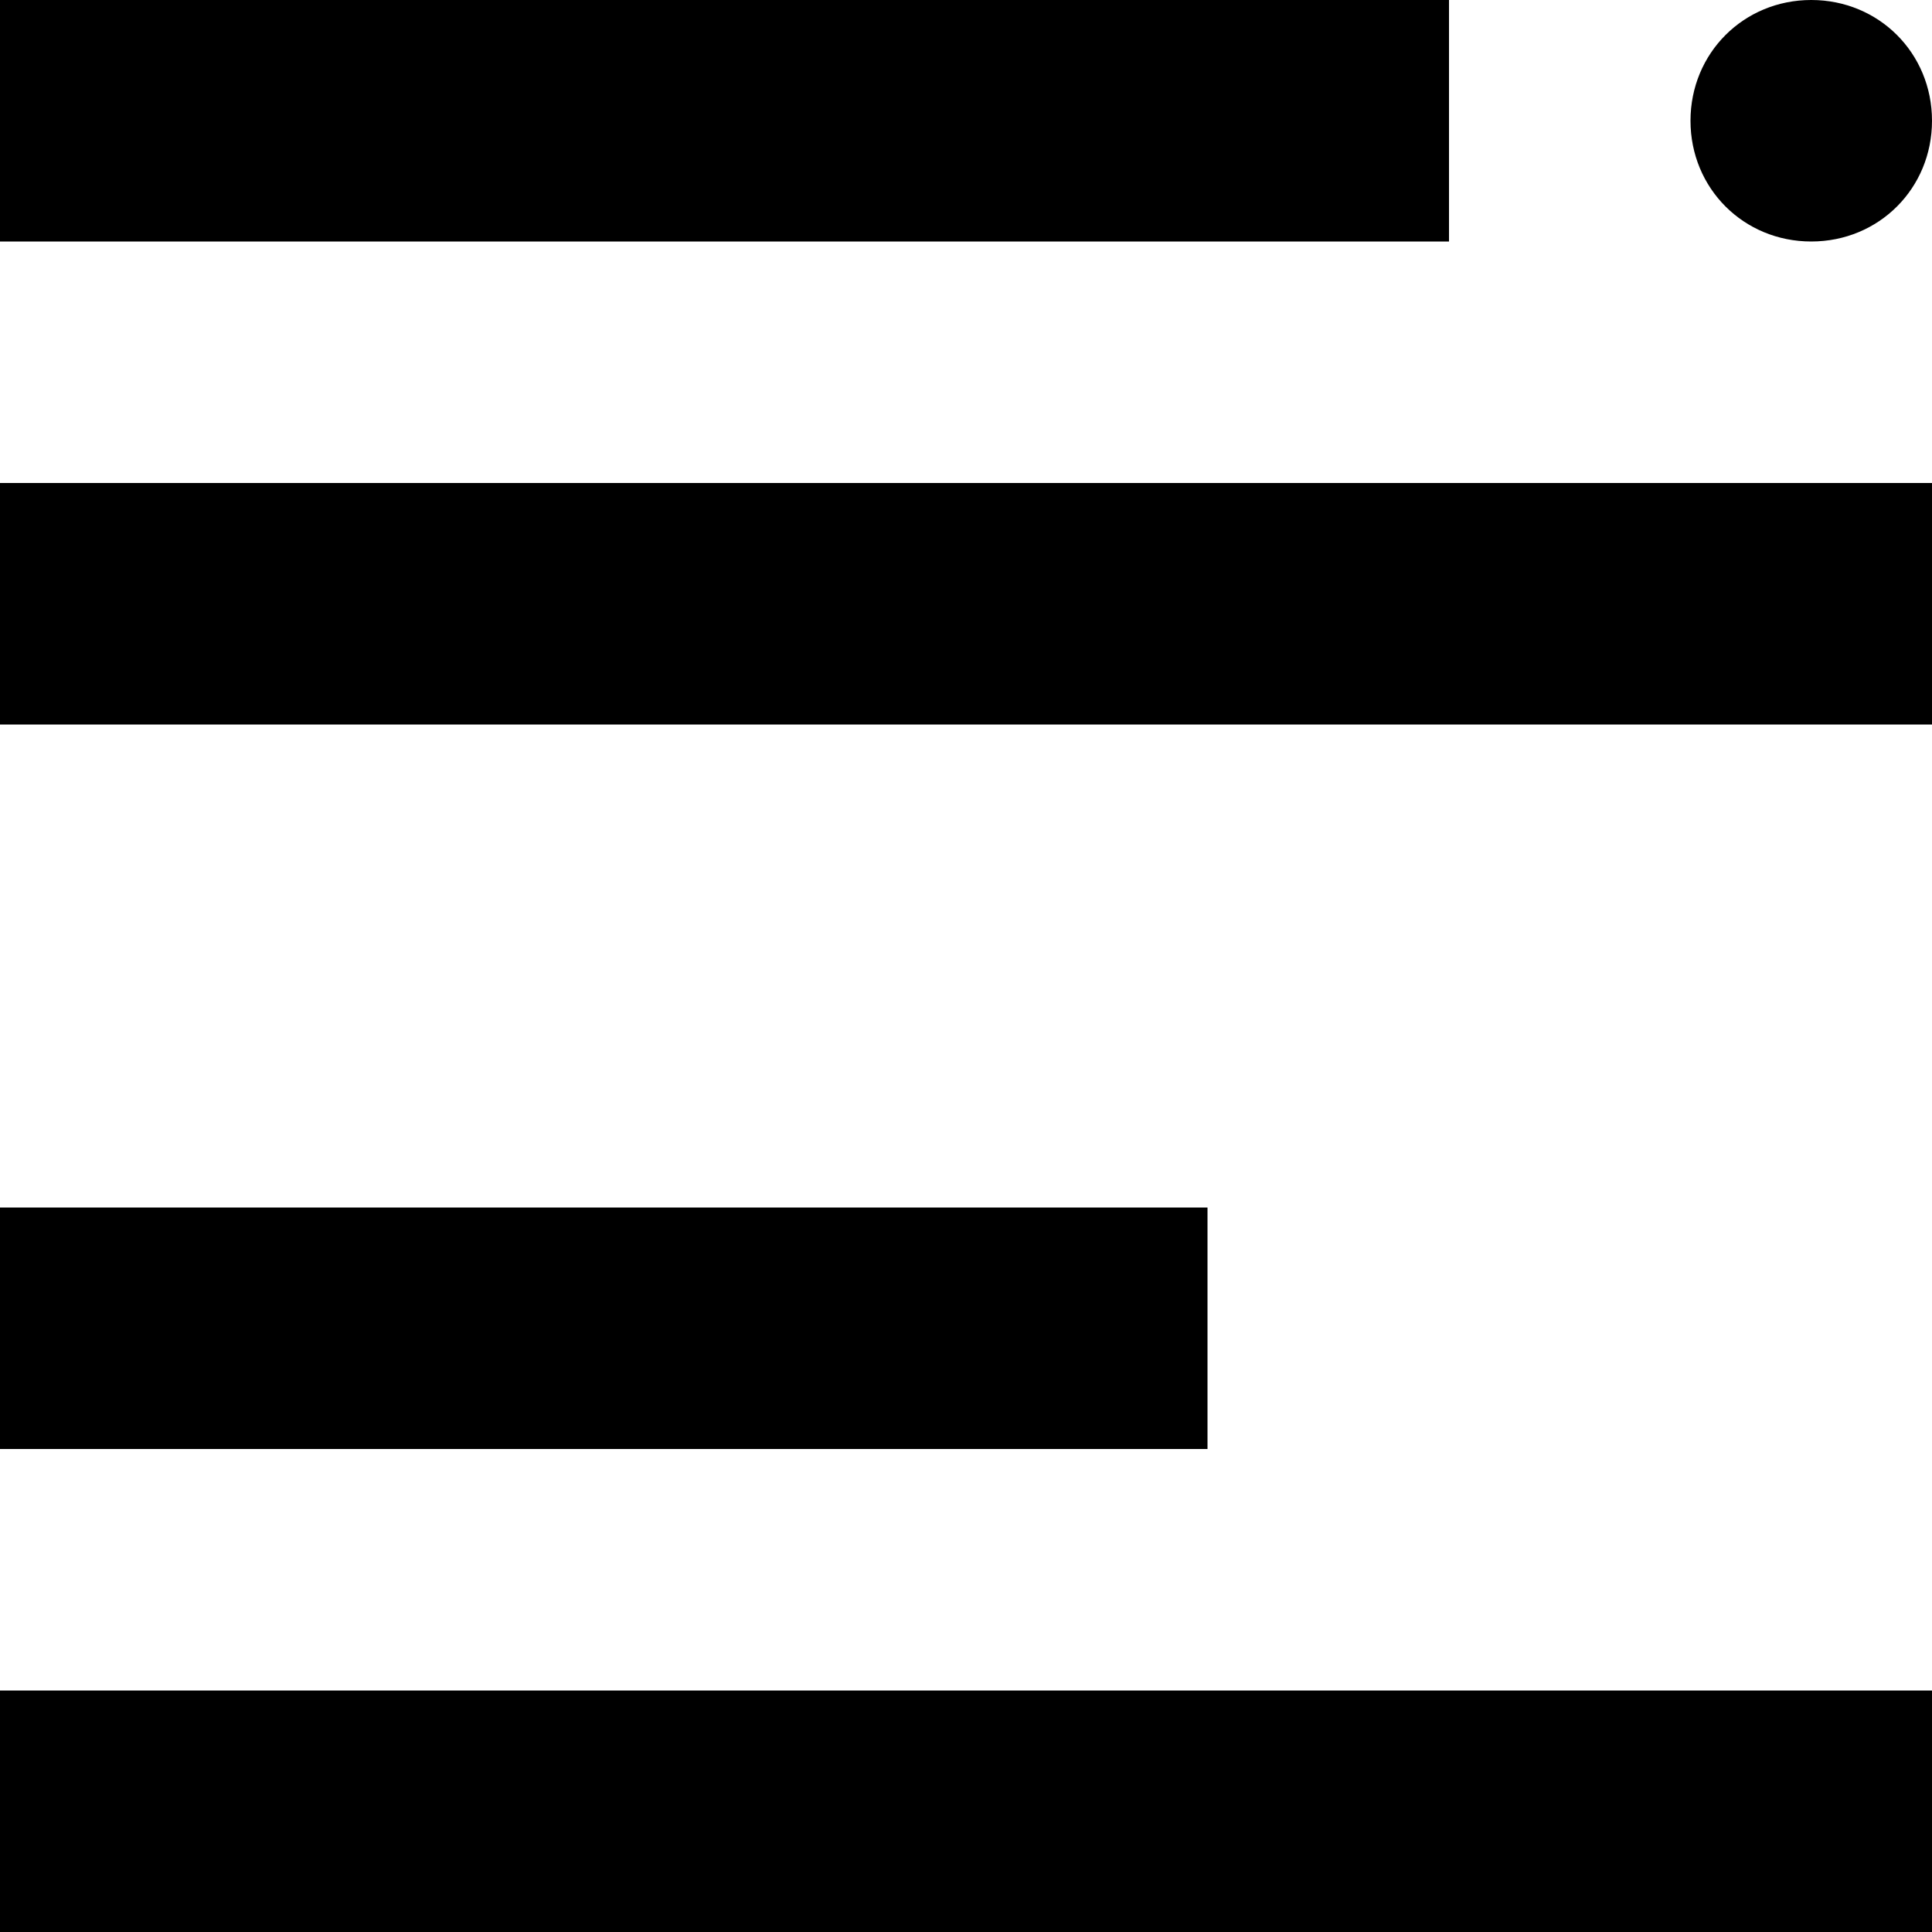 <svg width="20" height="20" viewBox="0 0 20 20" fill="none" xmlns="http://www.w3.org/2000/svg">
<path d="M0 20V17.5H20V20H0ZM0 15V12.5H12.5V15H0ZM0 7.5V5H20V7.5H0ZM0 2.5V-3.05176e-05H15V2.5H0ZM18.75 2.5C18.05 2.5 17.5 1.95 17.5 1.25C17.5 0.55 18.05 -3.05176e-05 18.75 -3.05176e-05C19.45 -3.05176e-05 20 0.55 20 1.25C20 1.95 19.45 2.5 18.75 2.5Z" fill="black"/>
</svg>
